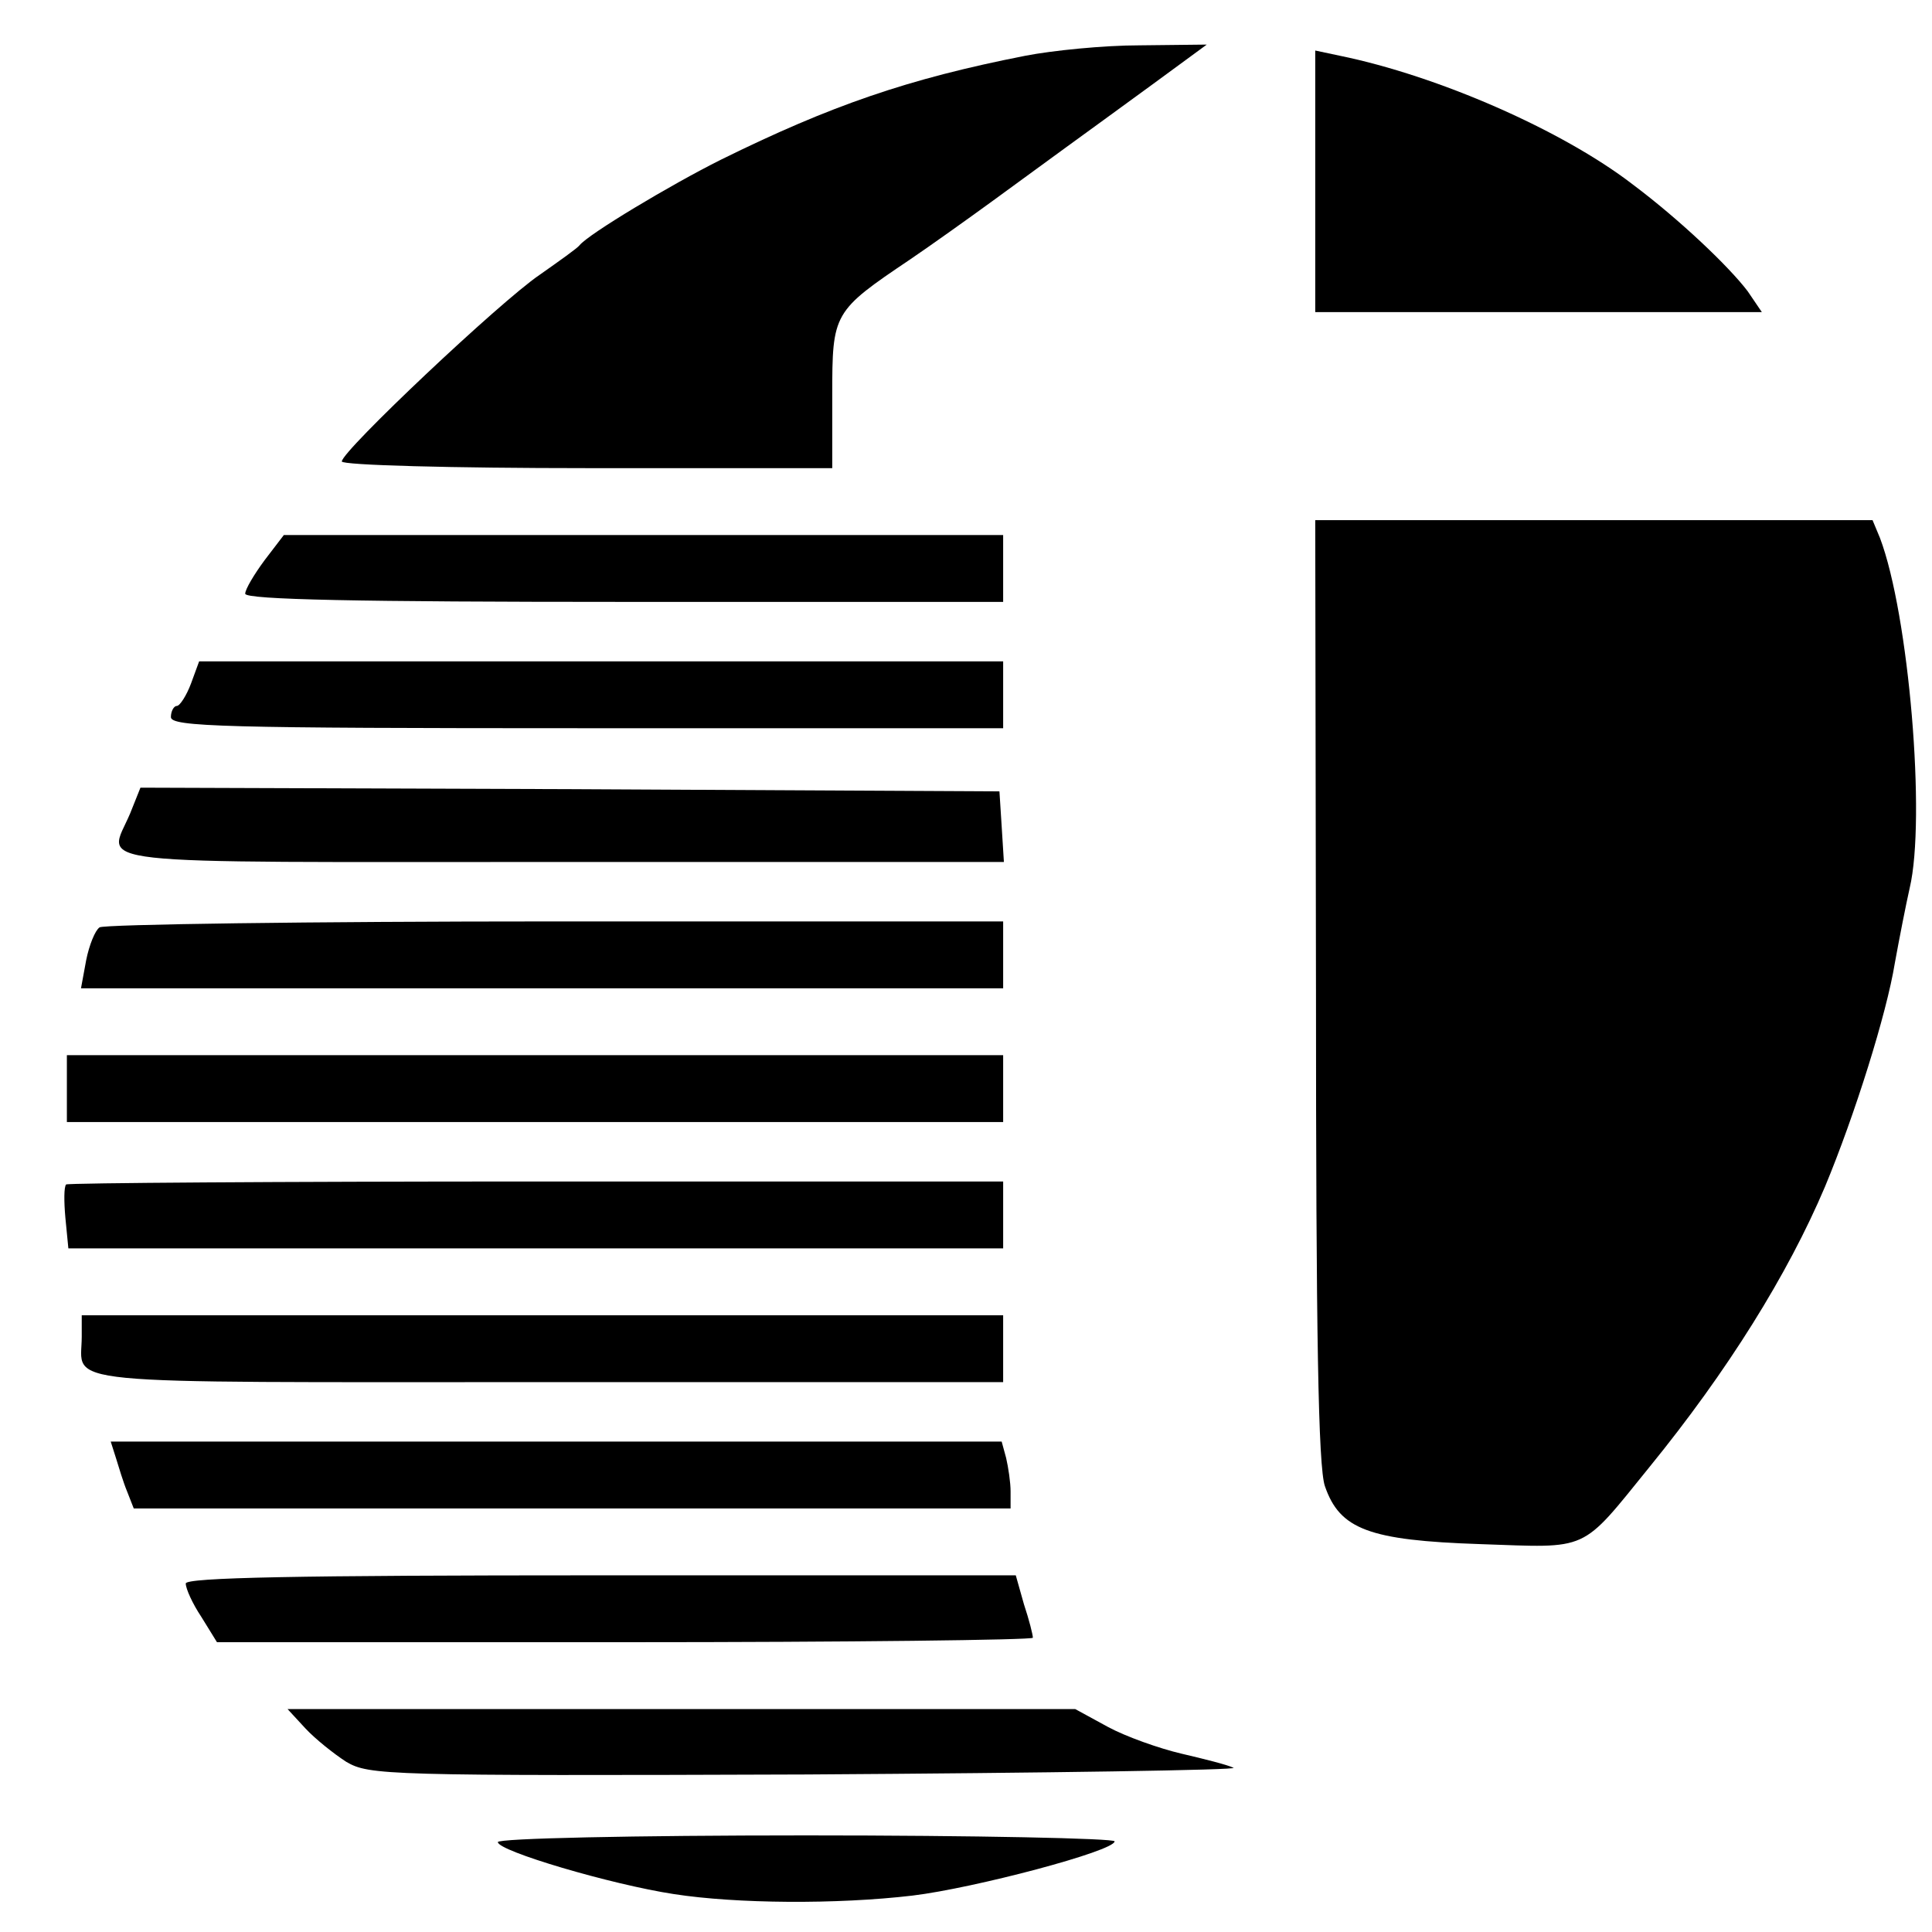 <?xml version="1.0" standalone="no"?>
<!DOCTYPE svg PUBLIC "-//W3C//DTD SVG 20010904//EN"
 "http://www.w3.org/TR/2001/REC-SVG-20010904/DTD/svg10.dtd">
<svg version="1.0" xmlns="http://www.w3.org/2000/svg"
 width="260pt" height="260pt" viewBox="0 0 260 260"
 preserveAspectRatio="xMidYMid meet">
<g transform="translate(0,260) scale(0.1,-0.1)"
fill="#000000" stroke="none">
<path d="M1380 2525 c-158 -31 -262 -67 -410 -140 -68 -34 -178 -100 -190
-115 -3 -4 -27 -21 -54 -40 -53 -36 -266 -237 -266 -251 0 -5 149 -9 330 -9
l330 0 0 98 c0 111 1 113 105 183 28 19 77 54 110 78 33 24 78 57 100 73 22
16 73 53 114 83 l75 55 -90 -1 c-49 0 -118 -7 -154 -14z"/>
<path d="M1770 2356 l0 -176 301 0 300 0 -19 28 c-25 33 -91 96 -155 144 -95
73 -262 146 -394 173 l-33 7 0 -176z"/>
<path d="M1771 1268 c0 -463 3 -642 12 -668 20 -58 59 -73 209 -78 148 -5 134
-12 228 104 105 129 186 259 236 377 40 96 83 233 94 301 6 33 15 79 20 101
22 93 -1 368 -40 471 l-10 24 -375 0 -375 0 1 -632z"/>
<path d="M356 1846 c-14 -19 -26 -39 -26 -45 0 -8 155 -11 510 -11 l510 0 0
45 0 45 -484 0 -484 0 -26 -34z"/>
<path d="M257 1680 c-6 -16 -15 -30 -19 -30 -4 0 -8 -7 -8 -15 0 -13 69 -15
560 -15 l560 0 0 45 0 45 -541 0 -541 0 -11 -30z"/>
<path d="M175 1505 c-30 -71 -79 -65 581 -65 l595 0 -3 48 -3 47 -578 3 -578
2 -14 -35z"/>
<path d="M134 1352 c-6 -4 -14 -24 -18 -44 l-7 -38 621 0 620 0 0 45 0 45
-602 0 c-332 0 -608 -4 -614 -8z"/>
<path d="M90 1135 l0 -45 630 0 630 0 0 45 0 45 -630 0 -630 0 0 -45z"/>
<path d="M89 1006 c-3 -3 -3 -23 -1 -45 l4 -41 629 0 629 0 0 45 0 45 -628 0
c-346 0 -631 -2 -633 -4z"/>
<path d="M110 801 c0 -66 -50 -61 626 -61 l614 0 0 45 0 45 -620 0 -620 0 0
-29z"/>
<path d="M156 638 c4 -13 10 -33 15 -45 l9 -23 590 0 590 0 0 23 c0 12 -3 32
-6 45 l-6 22 -600 0 -599 0 7 -22z"/>
<path d="M250 469 c0 -7 9 -27 21 -45 l21 -34 549 0 c302 0 549 3 549 6 0 4
-5 24 -12 45 l-11 39 -559 0 c-409 0 -558 -3 -558 -11z"/>
<path d="M411 274 c13 -14 38 -34 55 -45 31 -18 52 -19 620 -17 324 2 582 6
574 9 -8 4 -40 12 -70 19 -30 7 -75 23 -99 36 l-44 24 -530 0 -530 0 24 -26z"/>
<path d="M670 121 c0 -12 152 -57 237 -70 84 -13 219 -14 321 -2 83 10 272 60
272 73 0 4 -187 8 -415 8 -233 0 -415 -4 -415 -9z"/>
</g>
</svg>
